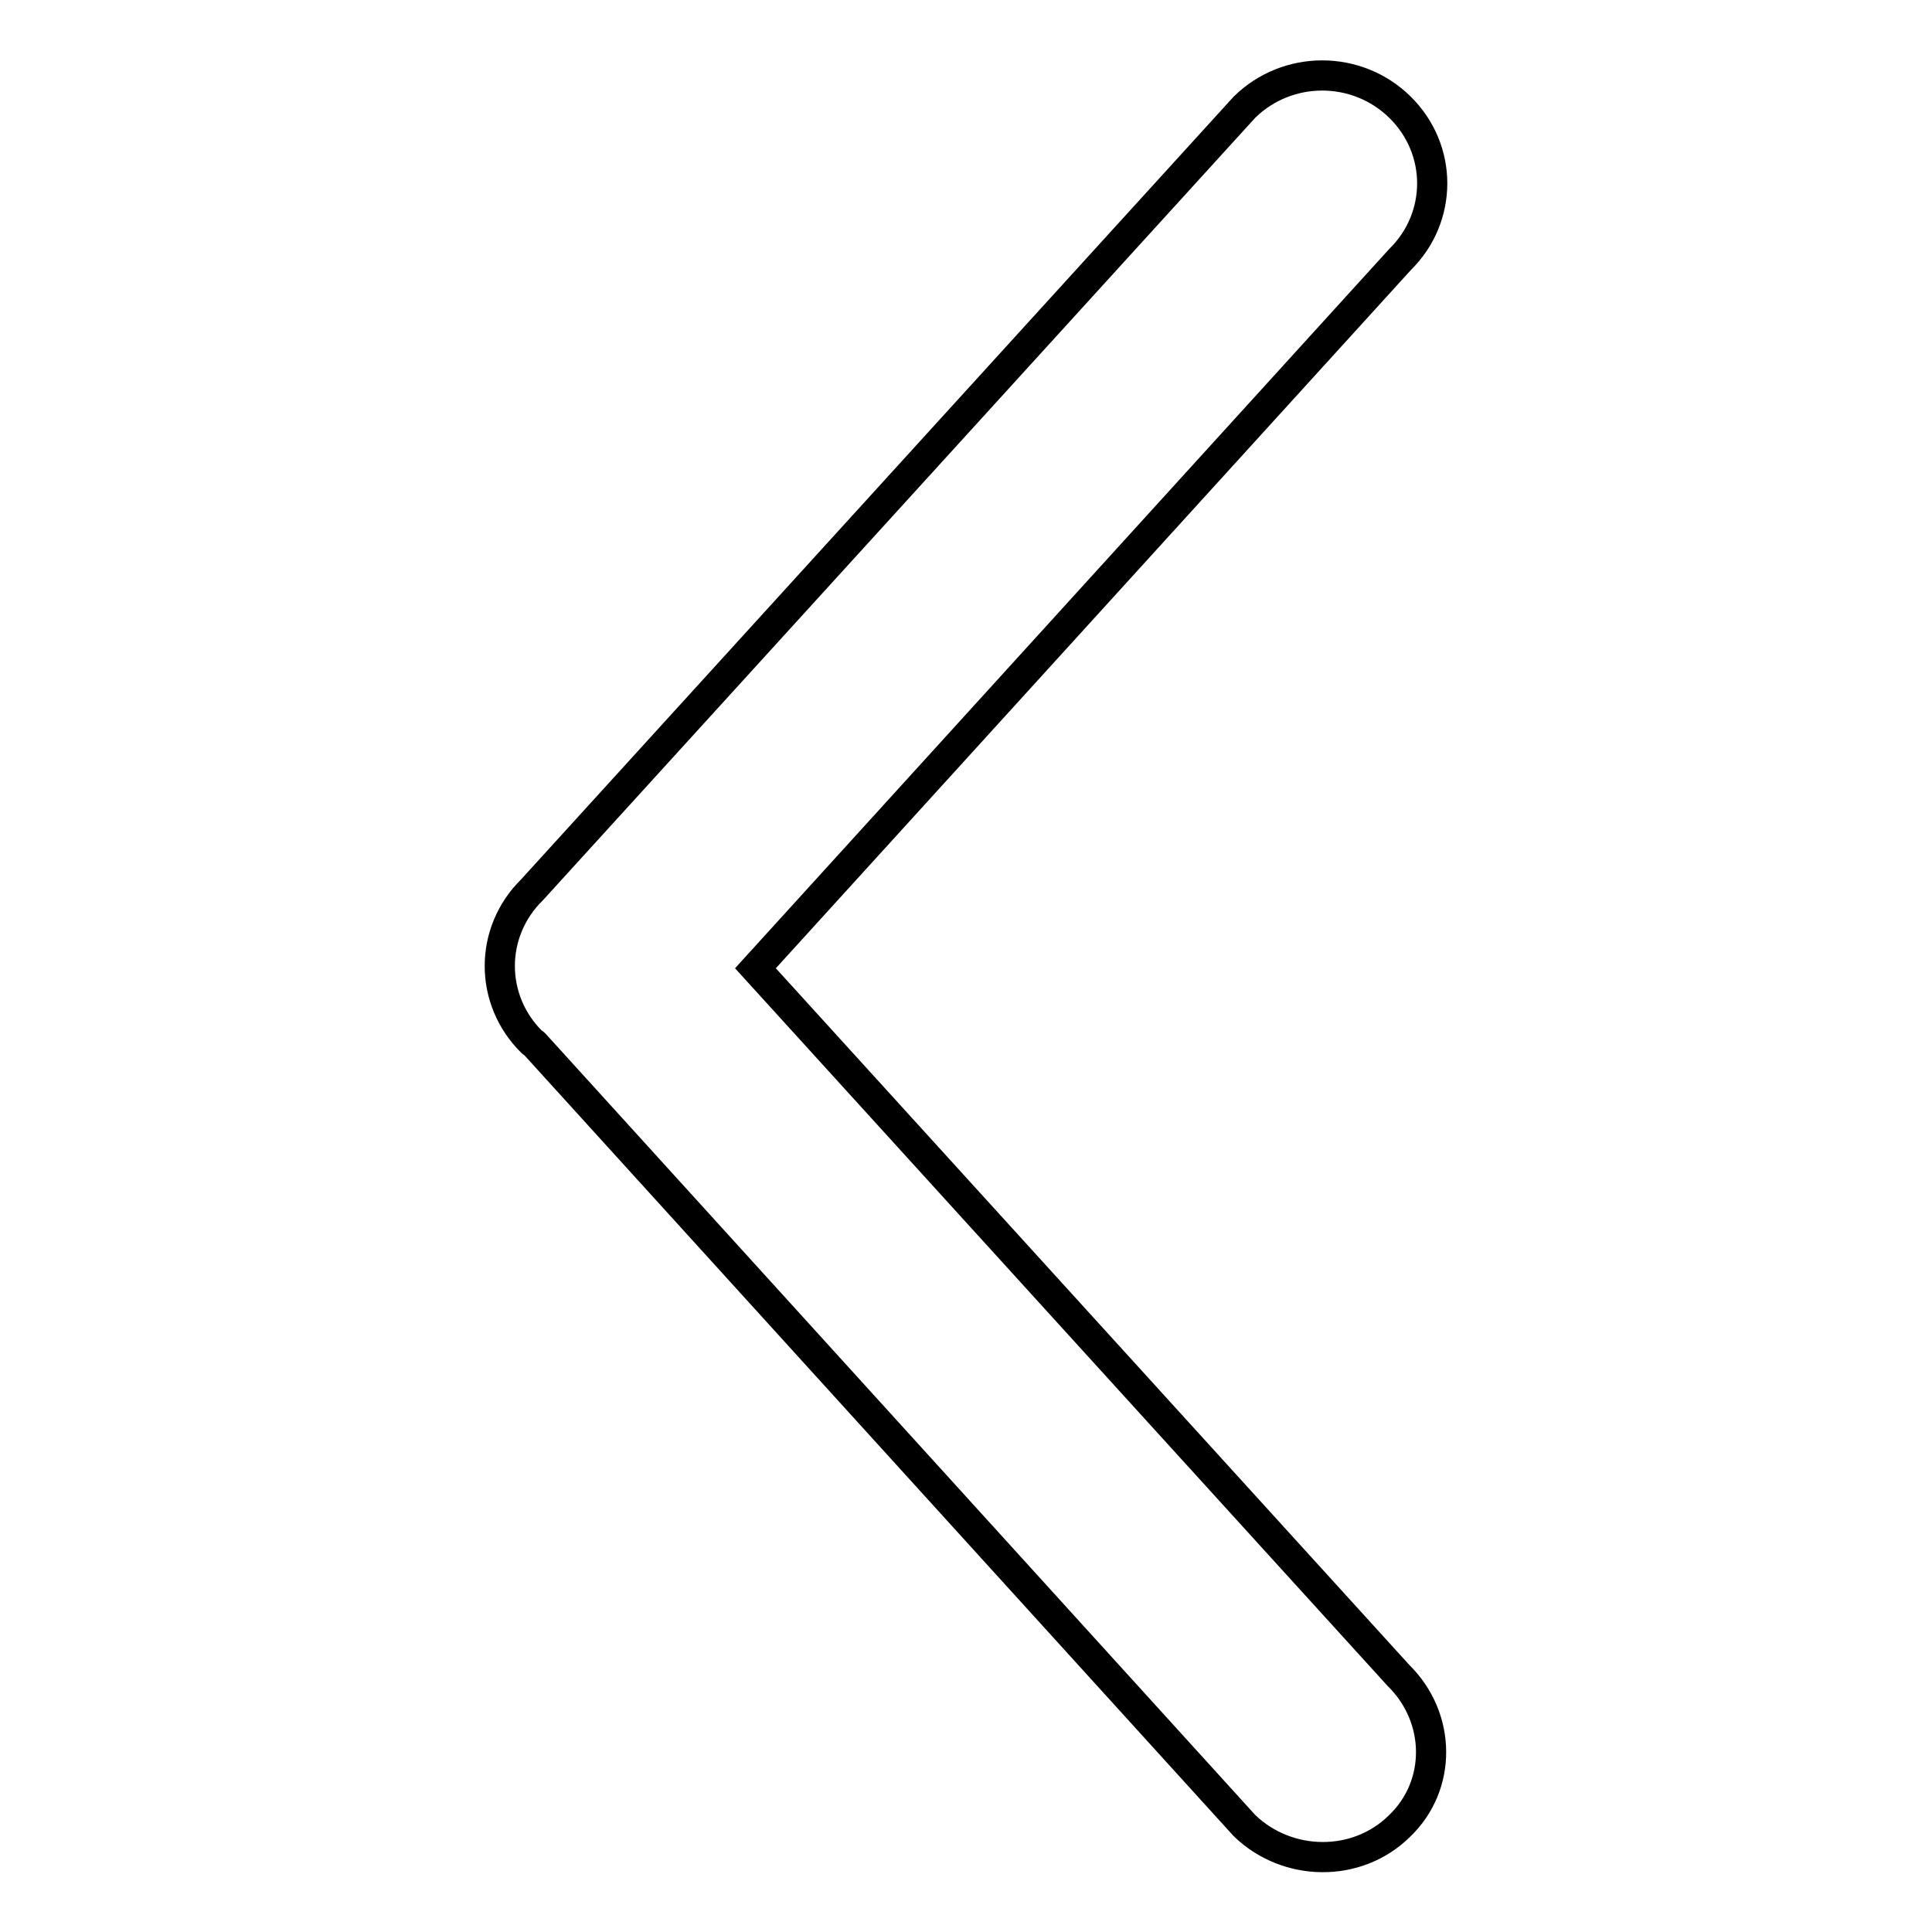 <?xml version="1.0" encoding="utf-8"?>
<!-- Svg Vector Icons : http://www.onlinewebfonts.com/icon -->
<!DOCTYPE svg PUBLIC "-//W3C//DTD SVG 1.1//EN" "http://www.w3.org/Graphics/SVG/1.1/DTD/svg11.dtd">
<svg version="1.1" xmlns="http://www.w3.org/2000/svg" xmlns:xlink="http://www.w3.org/1999/xlink" x="0px" y="0px" viewBox="0 0 256 256" enable-background="new 0 0 256 256" xml:space="preserve">
<g> <path stroke-width="4" fill-opacity="0" stroke="#000000"  d="M70.5,138.1c-5.7-5.6-5.7-14.6,0-20.2l94.4-103.7c5.7-5.6,14.9-5.6,20.6,0c5.7,5.6,5.7,14.6,0,20.2 l-85.4,93.9l85.2,93.7c5.7,5.6,5.8,14.6,0.1,20c-5.6,5.5-14.8,5.4-20.5-0.1L70.8,138.3C70.7,138.2,70.6,138.2,70.5,138.1 L70.5,138.1z"/></g>
</svg>